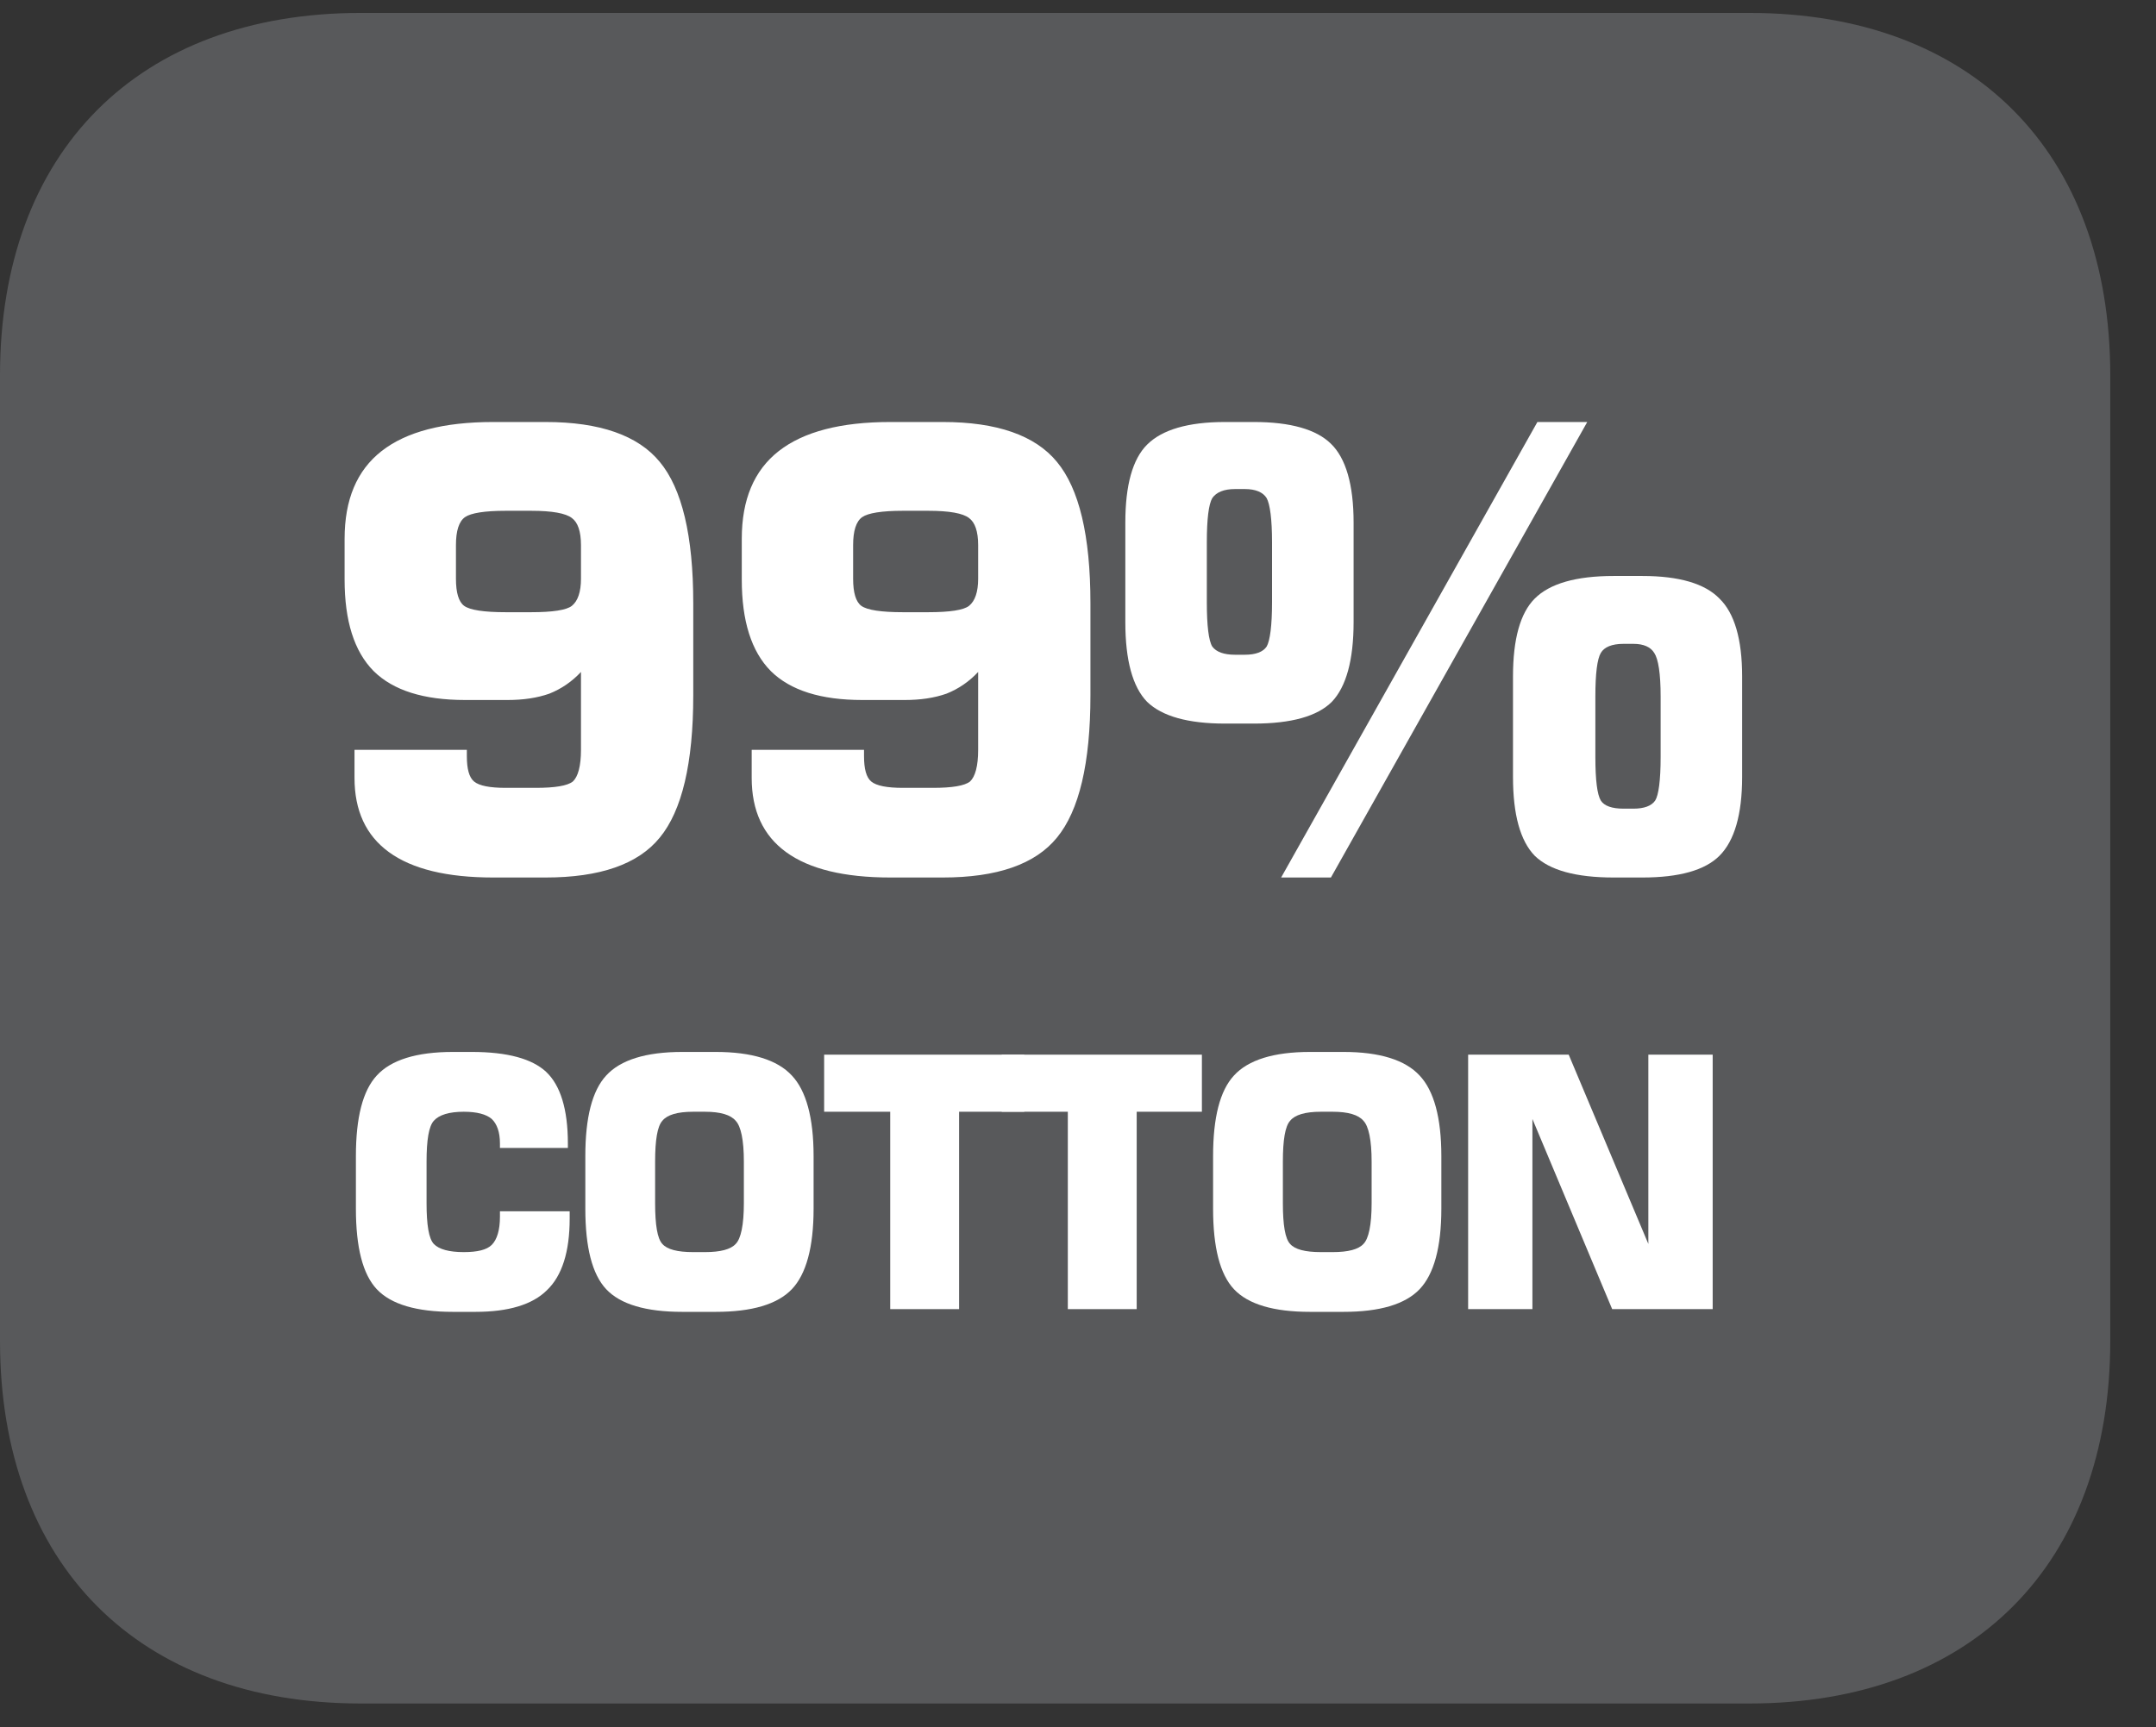 <?xml version="1.0" encoding="UTF-8"?>
<svg xmlns="http://www.w3.org/2000/svg" xmlns:xlink="http://www.w3.org/1999/xlink" width="37.195pt" height="29.806pt" viewBox="0 0 37.195 29.806" version="1.2">
<rect x="0" y="0" width="37.195" height="29.806" fill="#333333" stroke="none"/>
<defs>
<g>
<symbol overflow="visible" id="glyph0-0">
<path style="stroke:none;" d="M 0.531 1.859 L 0.531 -7.453 L 5.812 -7.453 L 5.812 1.859 Z M 1.125 1.281 L 5.219 1.281 L 5.219 -6.859 L 1.125 -6.859 Z M 1.125 1.281 "/>
</symbol>
<symbol overflow="visible" id="glyph0-1">
<path style="stroke:none;" d="M 3.906 -6.234 L 3.469 -6.234 C 3.102 -6.234 2.867 -6.195 2.766 -6.125 C 2.66 -6.051 2.609 -5.887 2.609 -5.641 L 2.609 -5.062 C 2.609 -4.82 2.656 -4.664 2.75 -4.594 C 2.852 -4.52 3.094 -4.484 3.469 -4.484 L 3.906 -4.484 C 4.277 -4.484 4.516 -4.52 4.609 -4.594 C 4.711 -4.676 4.766 -4.832 4.766 -5.062 L 4.766 -5.641 C 4.766 -5.879 4.711 -6.035 4.609 -6.109 C 4.504 -6.191 4.27 -6.234 3.906 -6.234 Z M 0.859 -2.109 L 2.797 -2.109 L 2.797 -2 C 2.797 -1.781 2.836 -1.633 2.922 -1.562 C 3.012 -1.488 3.195 -1.453 3.469 -1.453 L 3.984 -1.453 C 4.316 -1.453 4.531 -1.488 4.625 -1.562 C 4.715 -1.645 4.766 -1.828 4.766 -2.109 L 4.766 -3.453 C 4.609 -3.285 4.426 -3.16 4.219 -3.078 C 4.008 -3.004 3.77 -2.969 3.5 -2.969 L 2.766 -2.969 C 2.055 -2.969 1.527 -3.133 1.188 -3.469 C 0.852 -3.809 0.688 -4.336 0.688 -5.047 L 0.688 -5.75 C 0.688 -6.426 0.898 -6.93 1.328 -7.266 C 1.754 -7.598 2.395 -7.766 3.25 -7.766 L 4.156 -7.766 C 5.09 -7.766 5.75 -7.535 6.125 -7.078 C 6.508 -6.617 6.703 -5.805 6.703 -4.641 L 6.703 -3.047 C 6.703 -1.879 6.508 -1.059 6.125 -0.594 C 5.75 -0.133 5.09 0.094 4.156 0.094 L 3.25 0.094 C 2.457 0.094 1.855 -0.051 1.453 -0.344 C 1.055 -0.633 0.859 -1.062 0.859 -1.625 Z M 0.859 -2.109 "/>
</symbol>
<symbol overflow="visible" id="glyph0-2">
<path style="stroke:none;" d="M 2.344 -3.75 L 2.516 -3.75 C 2.699 -3.75 2.828 -3.797 2.891 -3.891 C 2.949 -3.992 2.984 -4.25 2.984 -4.656 L 2.984 -5.688 C 2.984 -6.09 2.949 -6.348 2.891 -6.453 C 2.828 -6.555 2.699 -6.609 2.516 -6.609 L 2.344 -6.609 C 2.156 -6.609 2.023 -6.555 1.953 -6.453 C 1.891 -6.348 1.859 -6.09 1.859 -5.688 L 1.859 -4.656 C 1.859 -4.25 1.891 -3.992 1.953 -3.891 C 2.023 -3.797 2.156 -3.75 2.344 -3.75 Z M 2.172 -2.562 C 1.535 -2.562 1.086 -2.688 0.828 -2.938 C 0.578 -3.195 0.453 -3.656 0.453 -4.312 L 0.453 -6.031 C 0.453 -6.676 0.578 -7.125 0.828 -7.375 C 1.086 -7.633 1.535 -7.766 2.172 -7.766 L 2.672 -7.766 C 3.305 -7.766 3.75 -7.637 4 -7.391 C 4.258 -7.141 4.391 -6.684 4.391 -6.031 L 4.391 -4.312 C 4.391 -3.656 4.262 -3.195 4.016 -2.938 C 3.766 -2.688 3.316 -2.562 2.672 -2.562 Z M 3.141 0.094 L 7.562 -7.766 L 8.422 -7.766 L 4 0.094 Z M 9.047 -1.094 L 9.219 -1.094 C 9.402 -1.094 9.531 -1.141 9.594 -1.234 C 9.652 -1.324 9.688 -1.578 9.688 -1.984 L 9.688 -3.031 C 9.688 -3.426 9.648 -3.676 9.578 -3.781 C 9.516 -3.883 9.395 -3.938 9.219 -3.938 L 9.047 -3.938 C 8.848 -3.938 8.715 -3.883 8.656 -3.781 C 8.594 -3.676 8.562 -3.426 8.562 -3.031 L 8.562 -1.984 C 8.562 -1.586 8.594 -1.336 8.656 -1.234 C 8.715 -1.141 8.848 -1.094 9.047 -1.094 Z M 8.875 0.094 C 8.227 0.094 7.773 -0.031 7.516 -0.281 C 7.266 -0.539 7.141 -0.992 7.141 -1.641 L 7.141 -3.375 C 7.141 -4.02 7.266 -4.469 7.516 -4.719 C 7.773 -4.977 8.227 -5.109 8.875 -5.109 L 9.375 -5.109 C 10.008 -5.109 10.453 -4.977 10.703 -4.719 C 10.961 -4.469 11.094 -4.02 11.094 -3.375 L 11.094 -1.641 C 11.094 -0.992 10.961 -0.539 10.703 -0.281 C 10.453 -0.031 10.008 0.094 9.375 0.094 Z M 8.875 0.094 "/>
</symbol>
<symbol overflow="visible" id="glyph1-0">
<path style="stroke:none;" d="M 0.297 1.062 L 0.297 -4.25 L 3.312 -4.25 L 3.312 1.062 Z M 0.641 0.734 L 2.984 0.734 L 2.984 -3.906 L 0.641 -3.906 Z M 0.641 0.734 "/>
</symbol>
<symbol overflow="visible" id="glyph1-1">
<path style="stroke:none;" d="M 4 -1.688 L 4 -1.562 C 4 -0.988 3.867 -0.574 3.609 -0.328 C 3.359 -0.078 2.945 0.047 2.375 0.047 L 1.984 0.047 C 1.359 0.047 0.918 -0.082 0.672 -0.344 C 0.43 -0.602 0.312 -1.066 0.312 -1.734 L 0.312 -2.641 C 0.312 -3.305 0.43 -3.77 0.672 -4.031 C 0.918 -4.301 1.359 -4.438 1.984 -4.438 L 2.312 -4.438 C 2.926 -4.438 3.352 -4.32 3.594 -4.094 C 3.84 -3.863 3.969 -3.449 3.969 -2.859 L 3.969 -2.781 L 2.797 -2.781 L 2.797 -2.859 C 2.797 -3.055 2.746 -3.195 2.656 -3.281 C 2.562 -3.363 2.398 -3.406 2.172 -3.406 C 1.922 -3.406 1.746 -3.352 1.656 -3.25 C 1.57 -3.156 1.531 -2.918 1.531 -2.547 L 1.531 -1.828 C 1.531 -1.453 1.57 -1.215 1.656 -1.125 C 1.746 -1.031 1.922 -0.984 2.172 -0.984 C 2.41 -0.984 2.57 -1.023 2.656 -1.109 C 2.746 -1.199 2.797 -1.363 2.797 -1.594 L 2.797 -1.688 Z M 4 -1.688 "/>
</symbol>
<symbol overflow="visible" id="glyph1-2">
<path style="stroke:none;" d="M 1.516 -2.547 L 1.516 -1.828 C 1.516 -1.453 1.555 -1.215 1.641 -1.125 C 1.723 -1.031 1.898 -0.984 2.172 -0.984 L 2.375 -0.984 C 2.645 -0.984 2.82 -1.031 2.906 -1.125 C 2.996 -1.215 3.047 -1.453 3.047 -1.828 L 3.047 -2.547 C 3.047 -2.918 2.996 -3.156 2.906 -3.25 C 2.82 -3.352 2.645 -3.406 2.375 -3.406 L 2.172 -3.406 C 1.898 -3.406 1.723 -3.352 1.641 -3.25 C 1.555 -3.156 1.516 -2.918 1.516 -2.547 Z M 0.312 -2.641 C 0.312 -3.305 0.43 -3.77 0.672 -4.031 C 0.918 -4.301 1.359 -4.438 1.984 -4.438 L 2.562 -4.438 C 3.184 -4.438 3.625 -4.301 3.875 -4.031 C 4.121 -3.77 4.25 -3.305 4.25 -2.641 L 4.25 -1.734 C 4.25 -1.066 4.121 -0.602 3.875 -0.344 C 3.625 -0.082 3.184 0.047 2.562 0.047 L 1.984 0.047 C 1.359 0.047 0.918 -0.082 0.672 -0.344 C 0.43 -0.602 0.312 -1.066 0.312 -1.734 Z M 0.312 -2.641 "/>
</symbol>
<symbol overflow="visible" id="glyph1-3">
<path style="stroke:none;" d="M 1.312 0 L 1.312 -3.406 L 0.172 -3.406 L 0.172 -4.391 L 3.625 -4.391 L 3.625 -3.406 L 2.5 -3.406 L 2.5 0 Z M 1.312 0 "/>
</symbol>
<symbol overflow="visible" id="glyph1-4">
<path style="stroke:none;" d="M 0.453 0 L 0.453 -4.391 L 2.188 -4.391 L 3.562 -1.125 L 3.562 -4.391 L 4.672 -4.391 L 4.672 0 L 2.938 0 L 1.562 -3.281 L 1.562 0 Z M 0.453 0 "/>
</symbol>
</g>
<clipPath id="clip1">
  <path d="M 0 0.223 L 36.406 0.223 L 36.406 29.395 L 0 29.395 Z M 0 0.223 "/>
</clipPath>
</defs>
<g id="surface1">
<g clip-path="url(#clip1)" clip-rule="nonzero">
<path style=" stroke:none;fill-rule:nonzero;fill:rgb(34.509%,34.901%,35.686%);fill-opacity:1;" d="M 36.406 23.137 L 36.406 6.477 C 36.406 2.617 34.02 0.223 30.18 0.223 L 6.223 0.223 C 2.387 0.223 0 2.617 0 6.477 L 0 23.137 C 0 26.996 2.387 29.395 6.223 29.395 L 30.18 29.395 C 34.02 29.395 36.406 26.996 36.406 23.137 "/>
</g>
<g style="fill:rgb(100%,100%,100%);fill-opacity:1;">
  <use xlink:href="#glyph0-1" x="5.257" y="15.048"/>
  <use xlink:href="#glyph0-1" x="12.109" y="15.048"/>
</g>
<g style="fill:rgb(100%,100%,100%);fill-opacity:1;">
  <use xlink:href="#glyph0-2" x="18.961" y="15.048"/>
</g>
<g style="fill:rgb(100%,100%,100%);fill-opacity:1;">
  <use xlink:href="#glyph1-1" x="5.828" y="22.59"/>
</g>
<g style="fill:rgb(100%,100%,100%);fill-opacity:1;">
  <use xlink:href="#glyph1-2" x="9.786" y="22.59"/>
</g>
<g style="fill:rgb(100%,100%,100%);fill-opacity:1;">
  <use xlink:href="#glyph1-3" x="14.046" y="22.59"/>
</g>
<g style="fill:rgb(100%,100%,100%);fill-opacity:1;">
  <use xlink:href="#glyph1-3" x="17.11" y="22.59"/>
  <use xlink:href="#glyph1-2" x="20.616" y="22.59"/>
</g>
<g style="fill:rgb(100%,100%,100%);fill-opacity:1;">
  <use xlink:href="#glyph1-4" x="24.875" y="22.59"/>
</g>
</g>
</svg>
